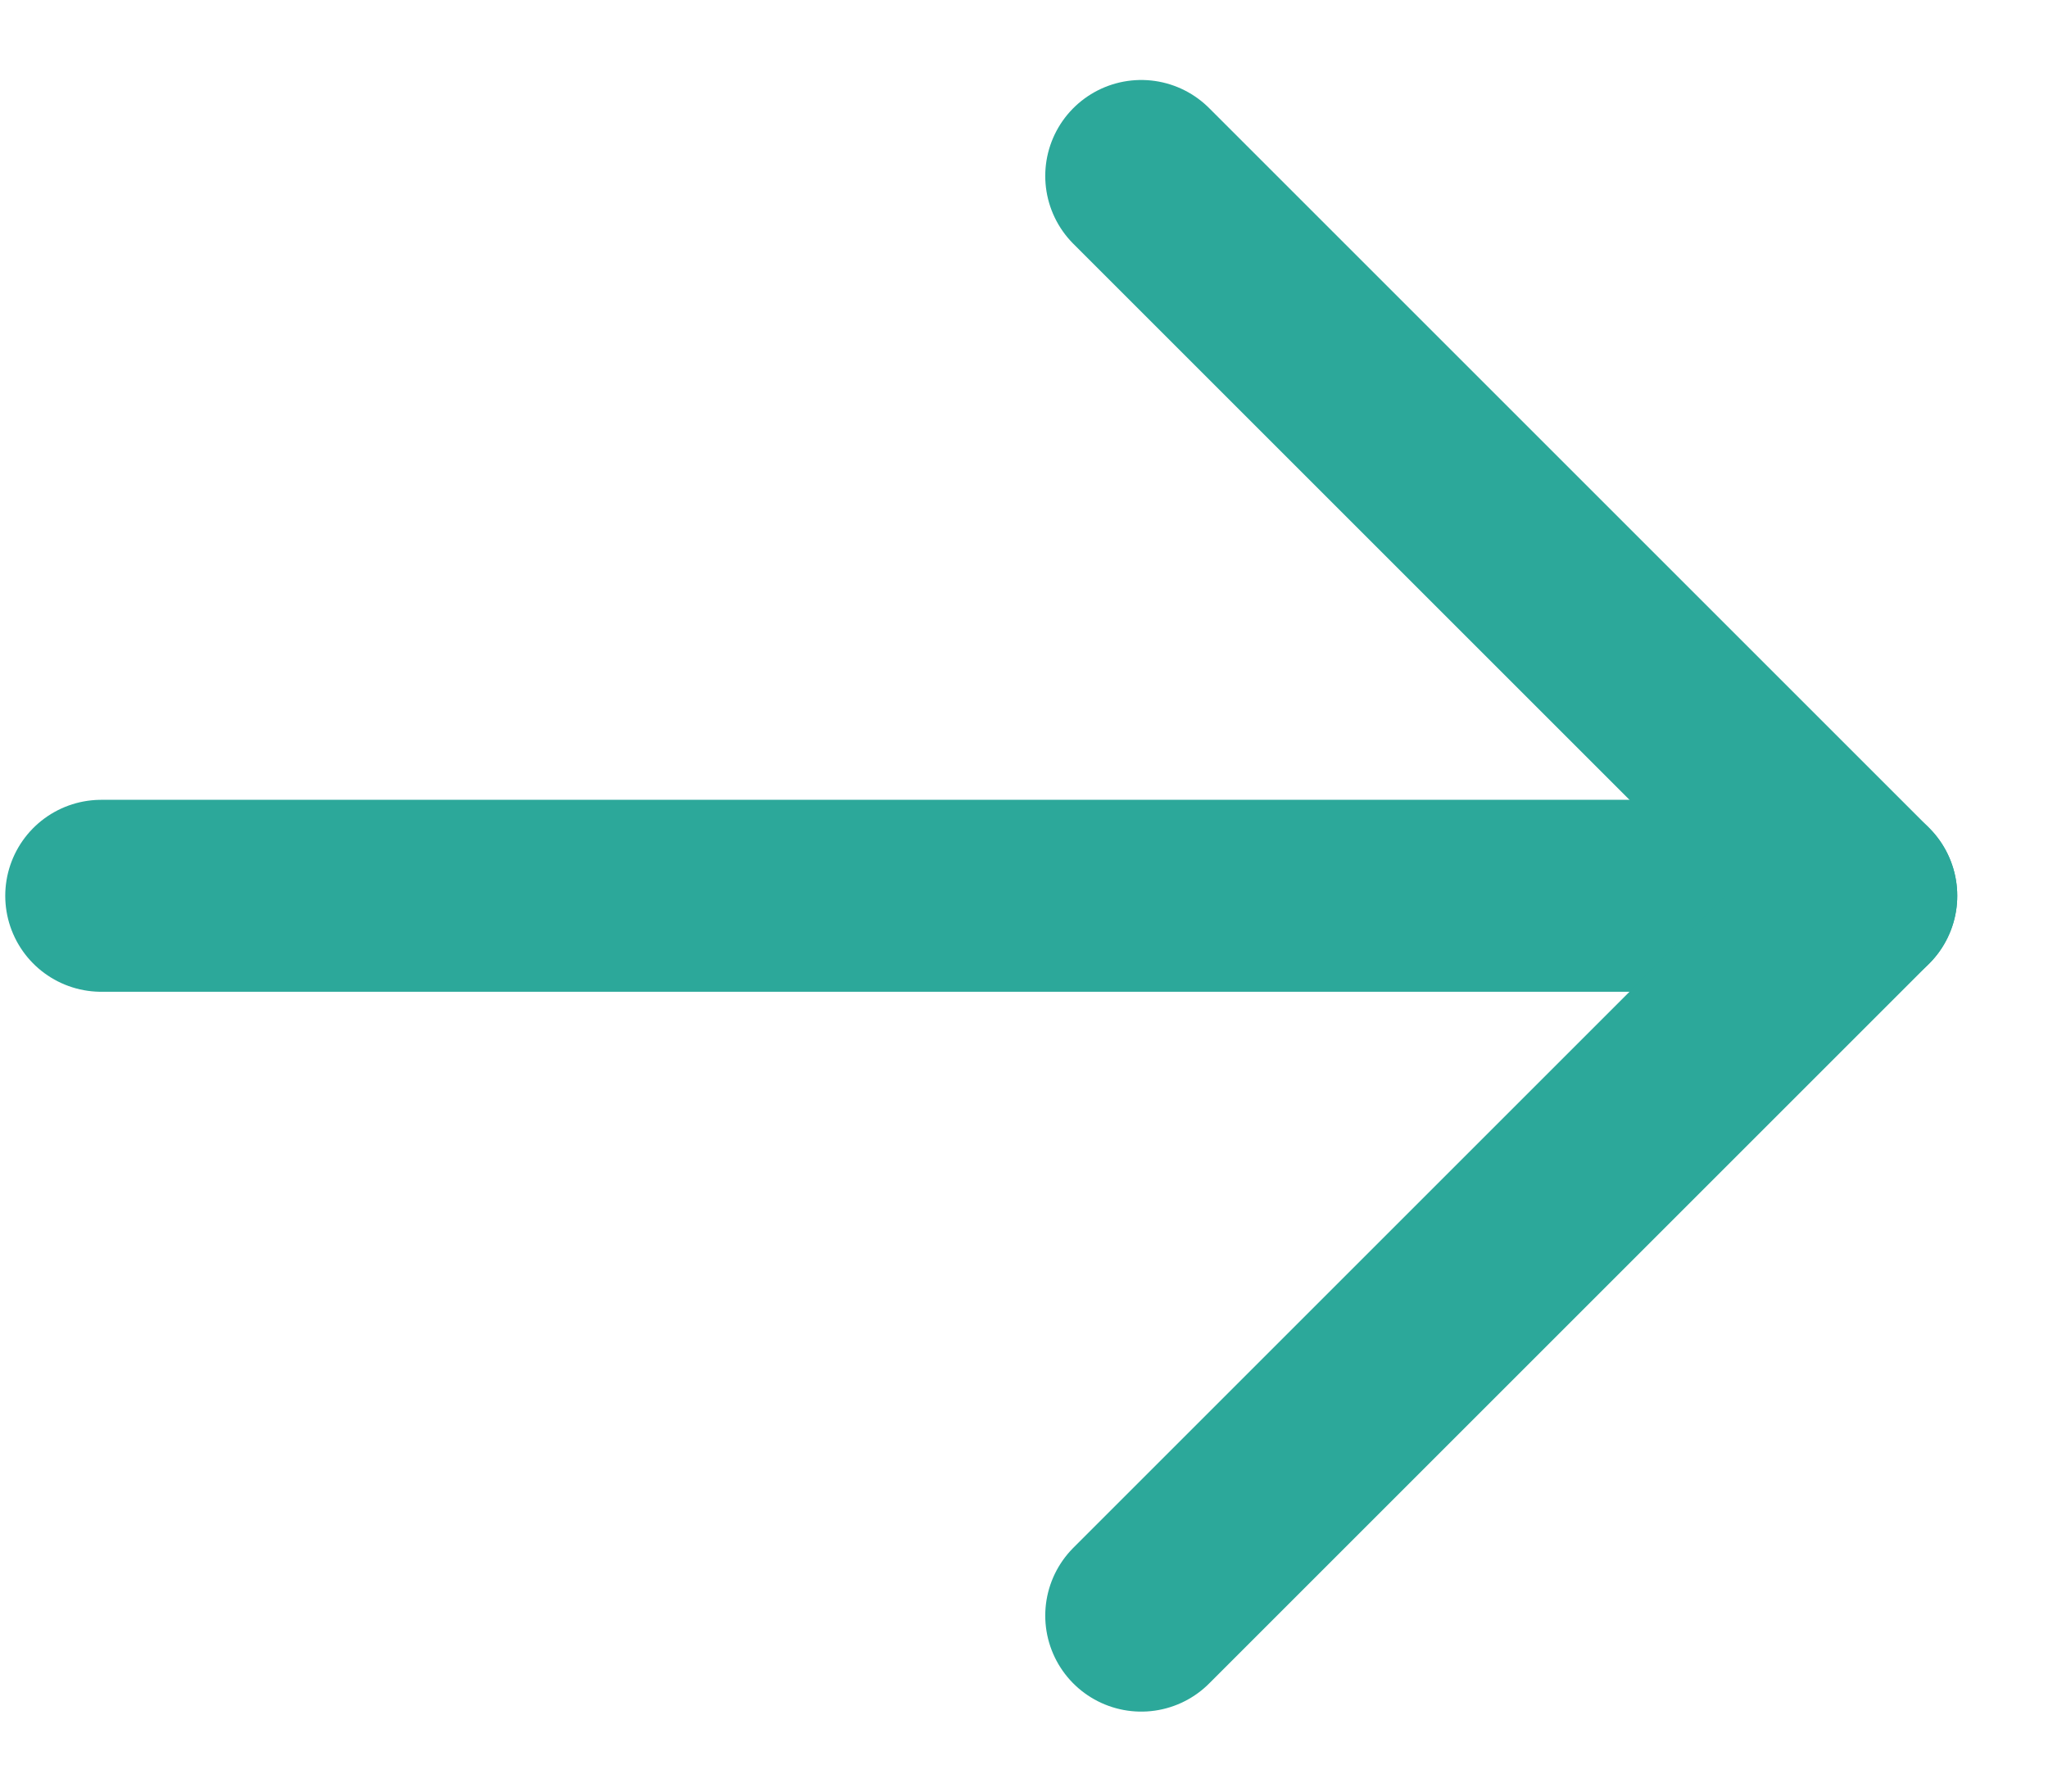 <svg width="16" height="14" viewBox="0 0 16 14" fill="none" xmlns="http://www.w3.org/2000/svg">
    <path d="M0.791 7H14.541" stroke="#2CA89A" stroke-width="1.5" stroke-linecap="round"
        stroke-linejoin="round" />
    <path d="M8.916 1.375L14.541 7L8.916 12.625" stroke="#2CA89A" stroke-width="1.5"
        stroke-linecap="round" stroke-linejoin="round" />
</svg>
    